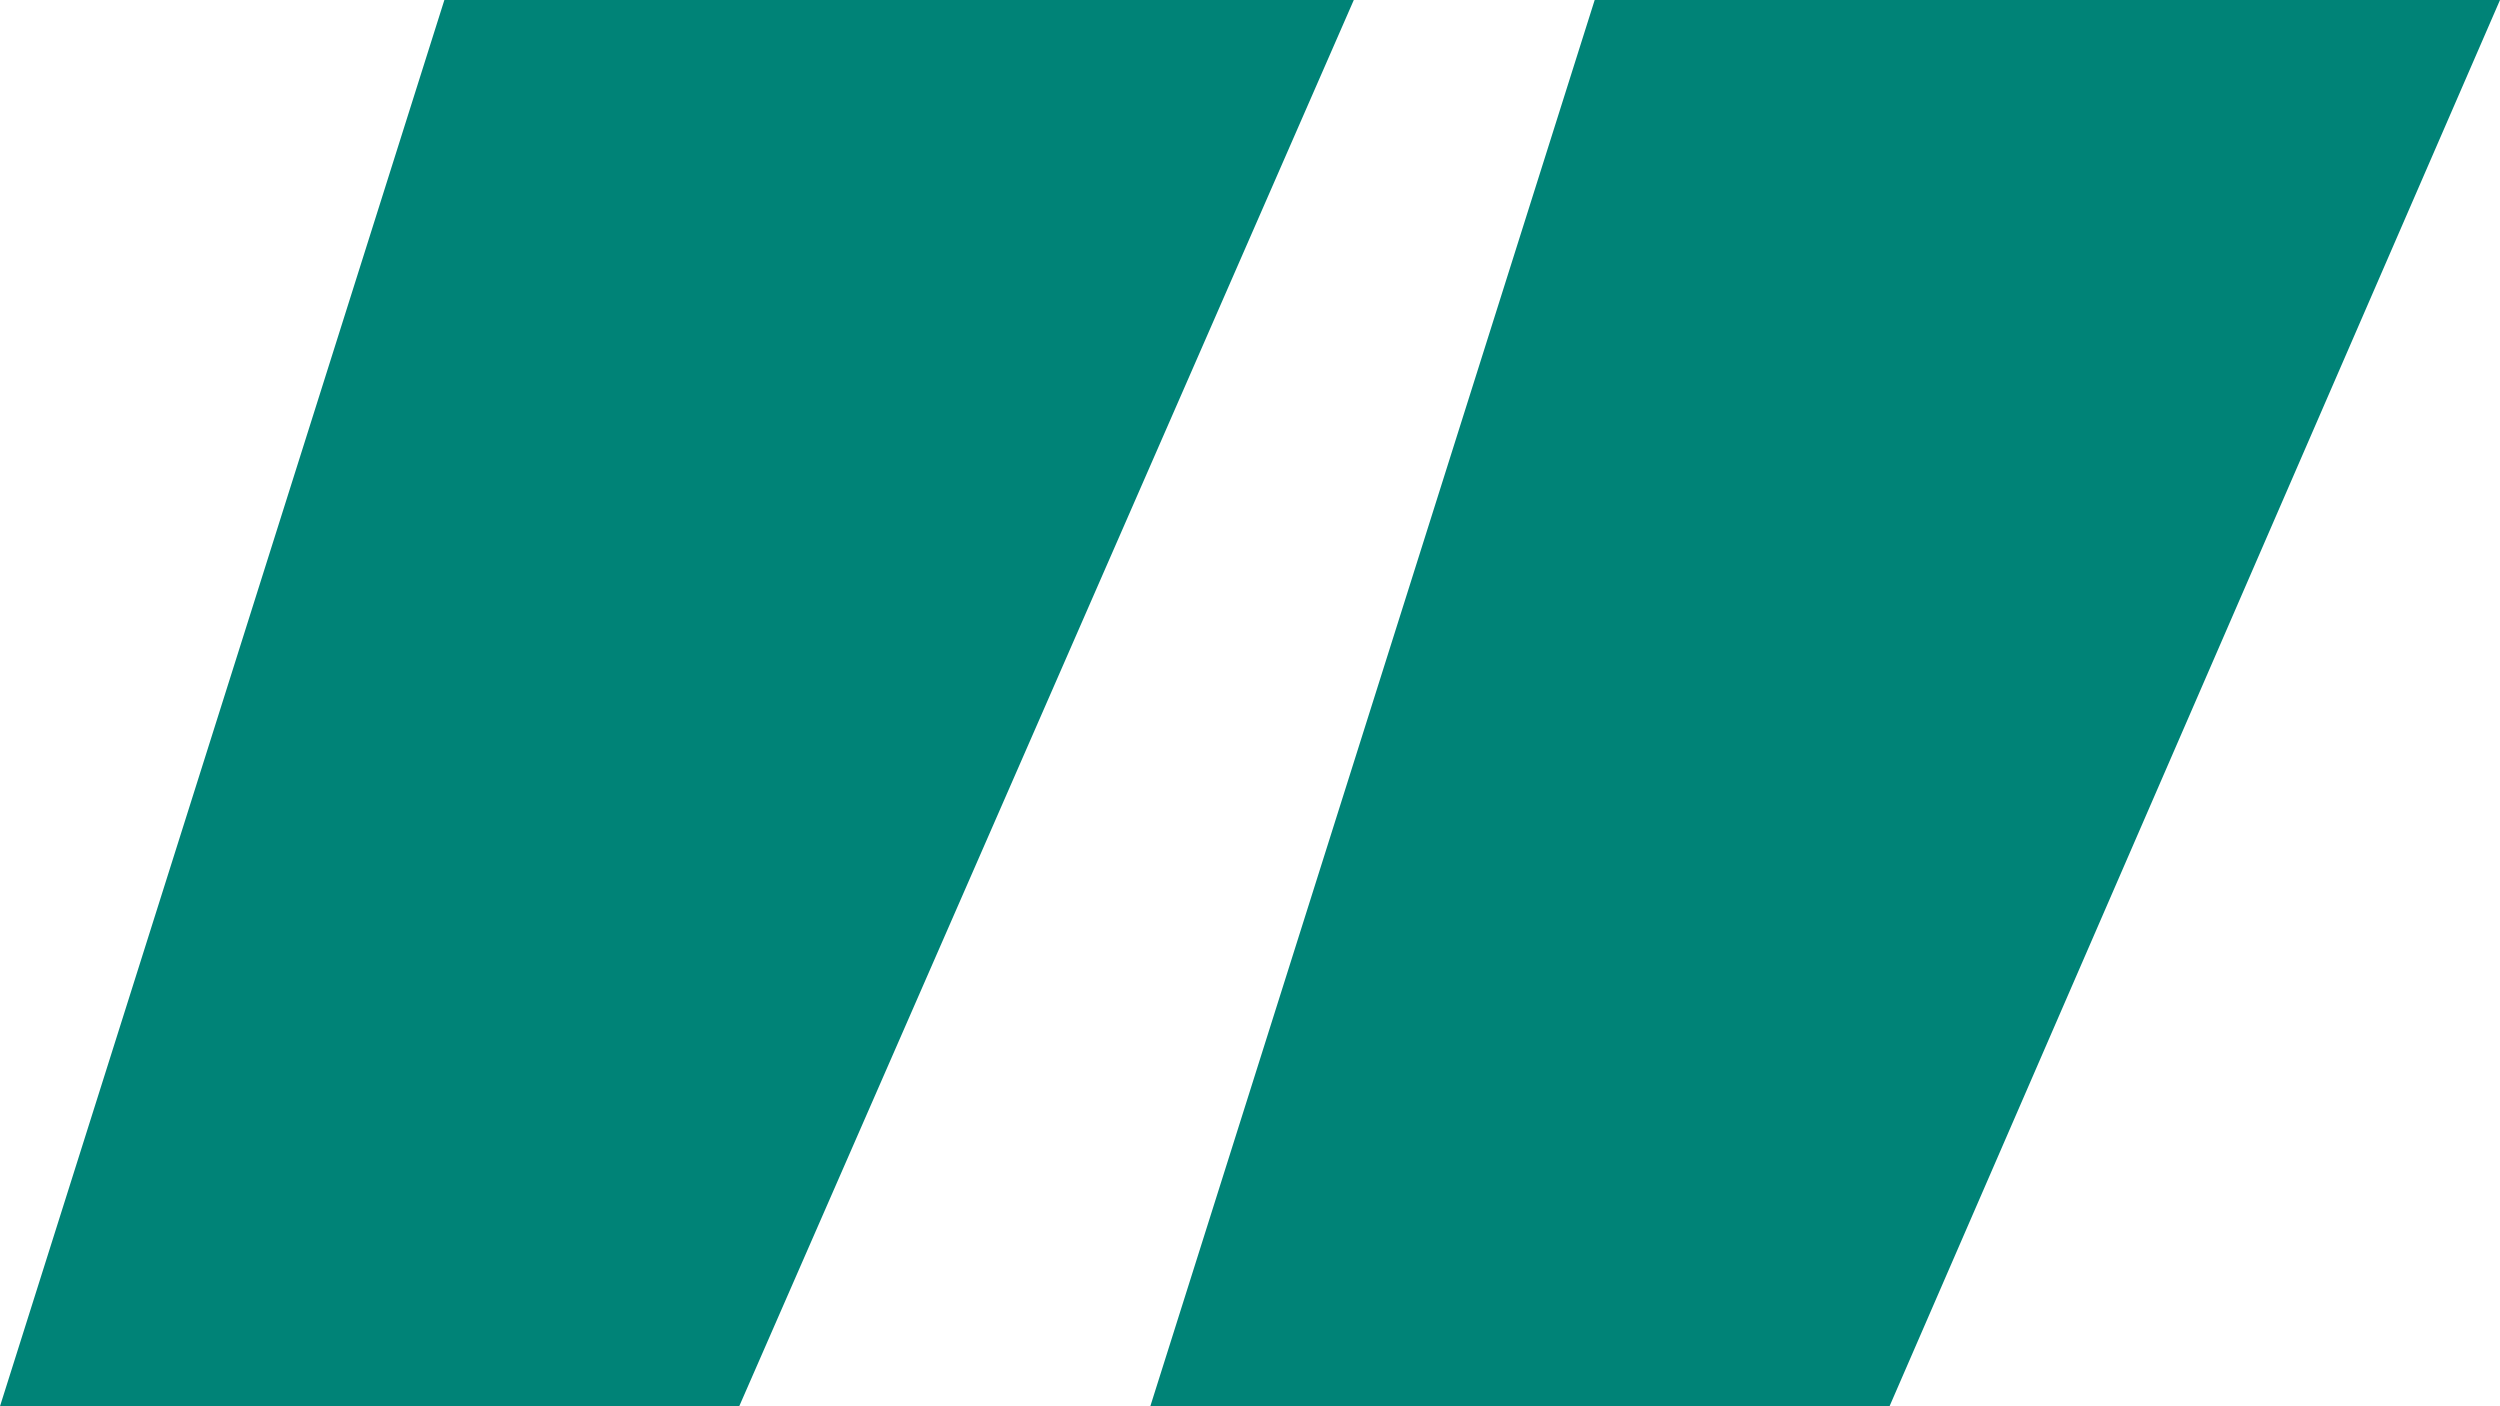 <?xml version="1.0" encoding="UTF-8"?> <svg xmlns="http://www.w3.org/2000/svg" width="48" height="27" viewBox="0 0 48 27" fill="none"> <path d="M25.993 1.78814e-07L14.193 27L8.30901e-08 27L8.532 1.78814e-07H25.993ZM48 1.78814e-07L36.279 27L22.086 27L30.618 1.78814e-07L48 1.78814e-07Z" fill="#008377"></path> </svg> 